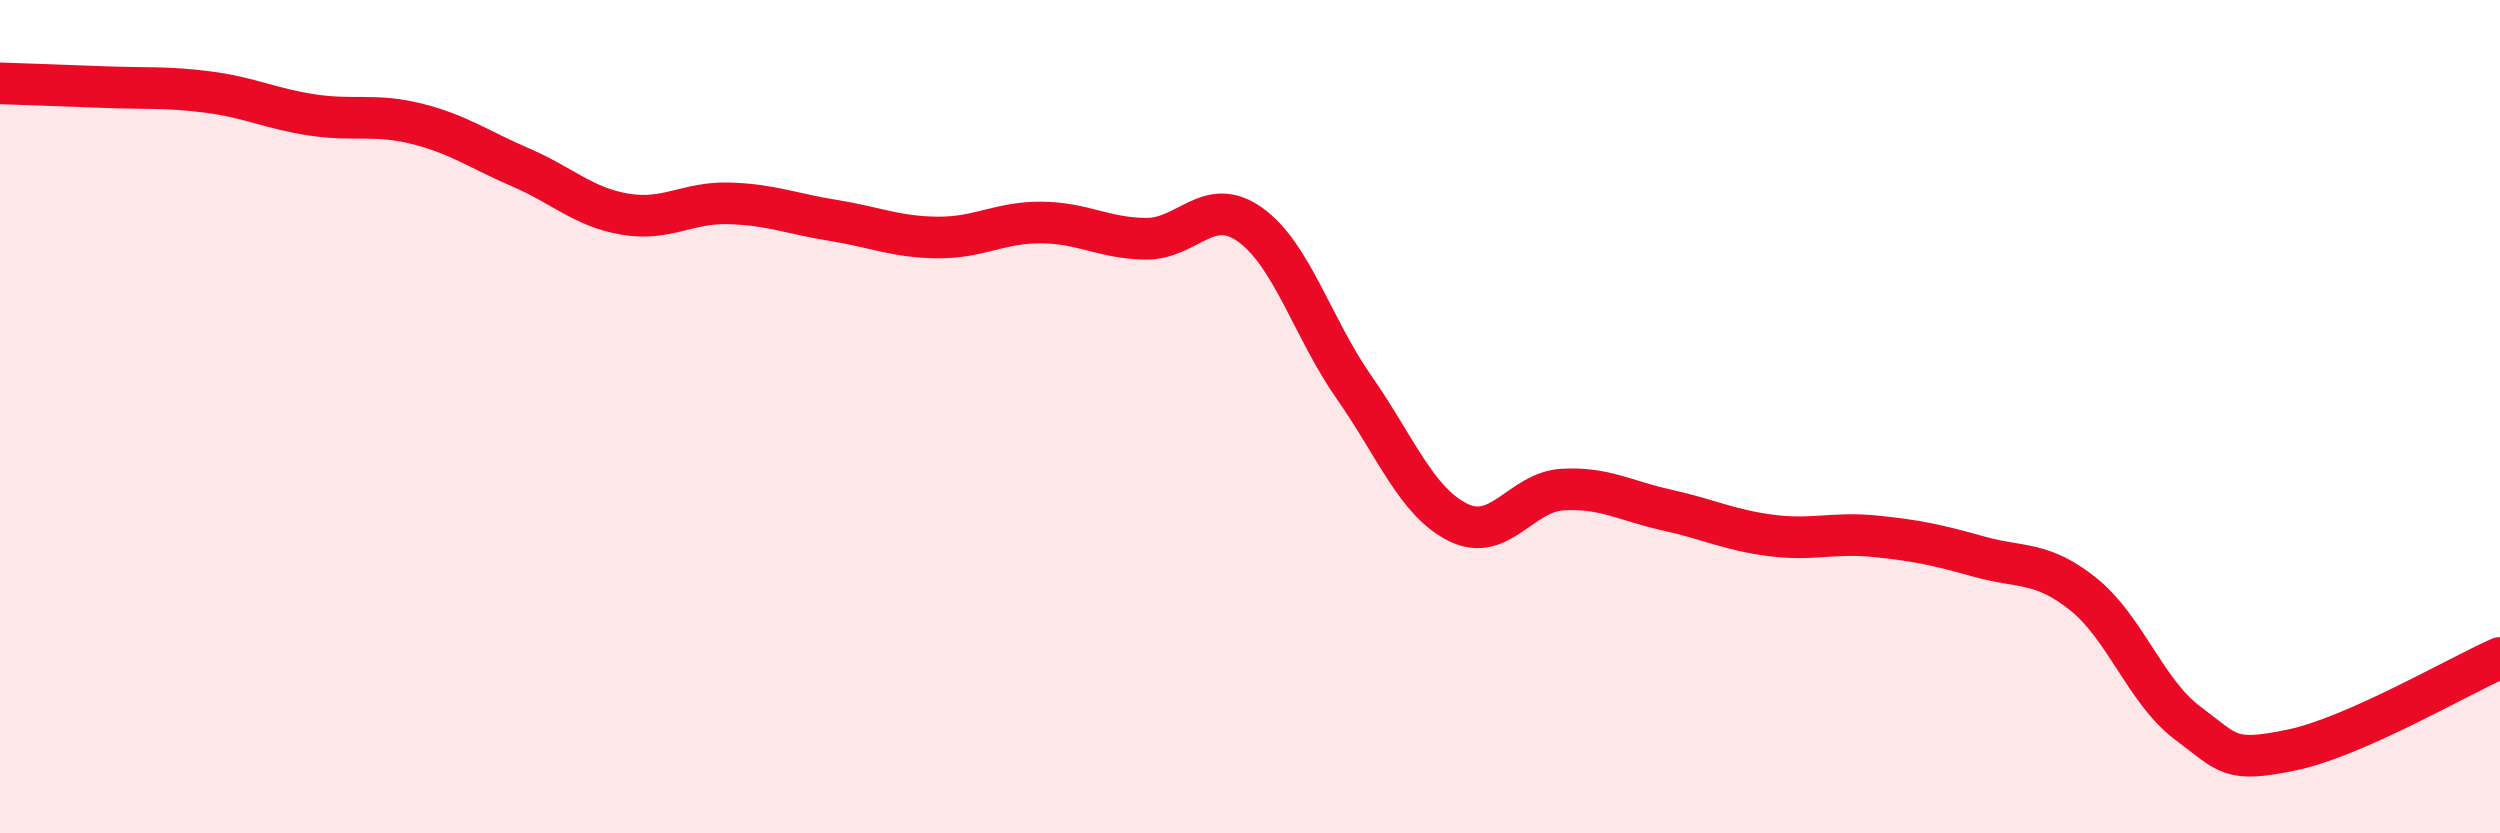 
    <svg width="60" height="20" viewBox="0 0 60 20" xmlns="http://www.w3.org/2000/svg">
      <path
        d="M 0,2 C 0.5,2.02 1.5,2.05 2.5,2.09 C 3.5,2.13 4,2.08 5,2.21 C 6,2.34 6.5,2.61 7.5,2.76 C 8.5,2.91 9,2.72 10,2.97 C 11,3.22 11.5,3.59 12.5,4.02 C 13.5,4.45 14,4.97 15,5.14 C 16,5.31 16.5,4.85 17.5,4.88 C 18.5,4.91 19,5.13 20,5.29 C 21,5.45 21.5,5.69 22.5,5.7 C 23.5,5.71 24,5.33 25,5.34 C 26,5.35 26.5,5.72 27.5,5.73 C 28.5,5.74 29,4.68 30,5.39 C 31,6.1 31.5,7.87 32.5,9.3 C 33.5,10.73 34,12.05 35,12.54 C 36,13.03 36.5,11.81 37.5,11.75 C 38.5,11.69 39,12.02 40,12.24 C 41,12.46 41.5,12.72 42.5,12.85 C 43.5,12.98 44,12.77 45,12.87 C 46,12.97 46.5,13.08 47.5,13.36 C 48.5,13.64 49,13.46 50,14.26 C 51,15.06 51.5,16.6 52.5,17.35 C 53.5,18.1 53.5,18.31 55,18 C 56.5,17.69 59,16.23 60,15.79L60 20L0 20Z"
        fill="#EB0A25"
        opacity="0.1"
        stroke-linecap="round"
        stroke-linejoin="round"
      />
      <path
        d="M 0,2 C 0.5,2.02 1.5,2.05 2.5,2.09 C 3.5,2.13 4,2.08 5,2.21 C 6,2.34 6.5,2.61 7.5,2.76 C 8.5,2.91 9,2.72 10,2.97 C 11,3.22 11.5,3.59 12.5,4.02 C 13.5,4.45 14,4.97 15,5.14 C 16,5.31 16.5,4.85 17.5,4.88 C 18.5,4.91 19,5.13 20,5.29 C 21,5.45 21.5,5.69 22.5,5.7 C 23.5,5.71 24,5.33 25,5.34 C 26,5.35 26.5,5.72 27.5,5.73 C 28.5,5.74 29,4.68 30,5.39 C 31,6.1 31.5,7.87 32.5,9.3 C 33.5,10.73 34,12.05 35,12.54 C 36,13.03 36.5,11.81 37.5,11.75 C 38.5,11.69 39,12.02 40,12.24 C 41,12.46 41.5,12.72 42.5,12.85 C 43.5,12.98 44,12.77 45,12.87 C 46,12.97 46.5,13.08 47.5,13.36 C 48.5,13.64 49,13.46 50,14.26 C 51,15.06 51.5,16.6 52.5,17.35 C 53.5,18.1 53.5,18.31 55,18 C 56.5,17.69 59,16.23 60,15.79"
        stroke="#EB0A25"
        stroke-width="1"
        fill="none"
        stroke-linecap="round"
        stroke-linejoin="round"
      />
    </svg>
  